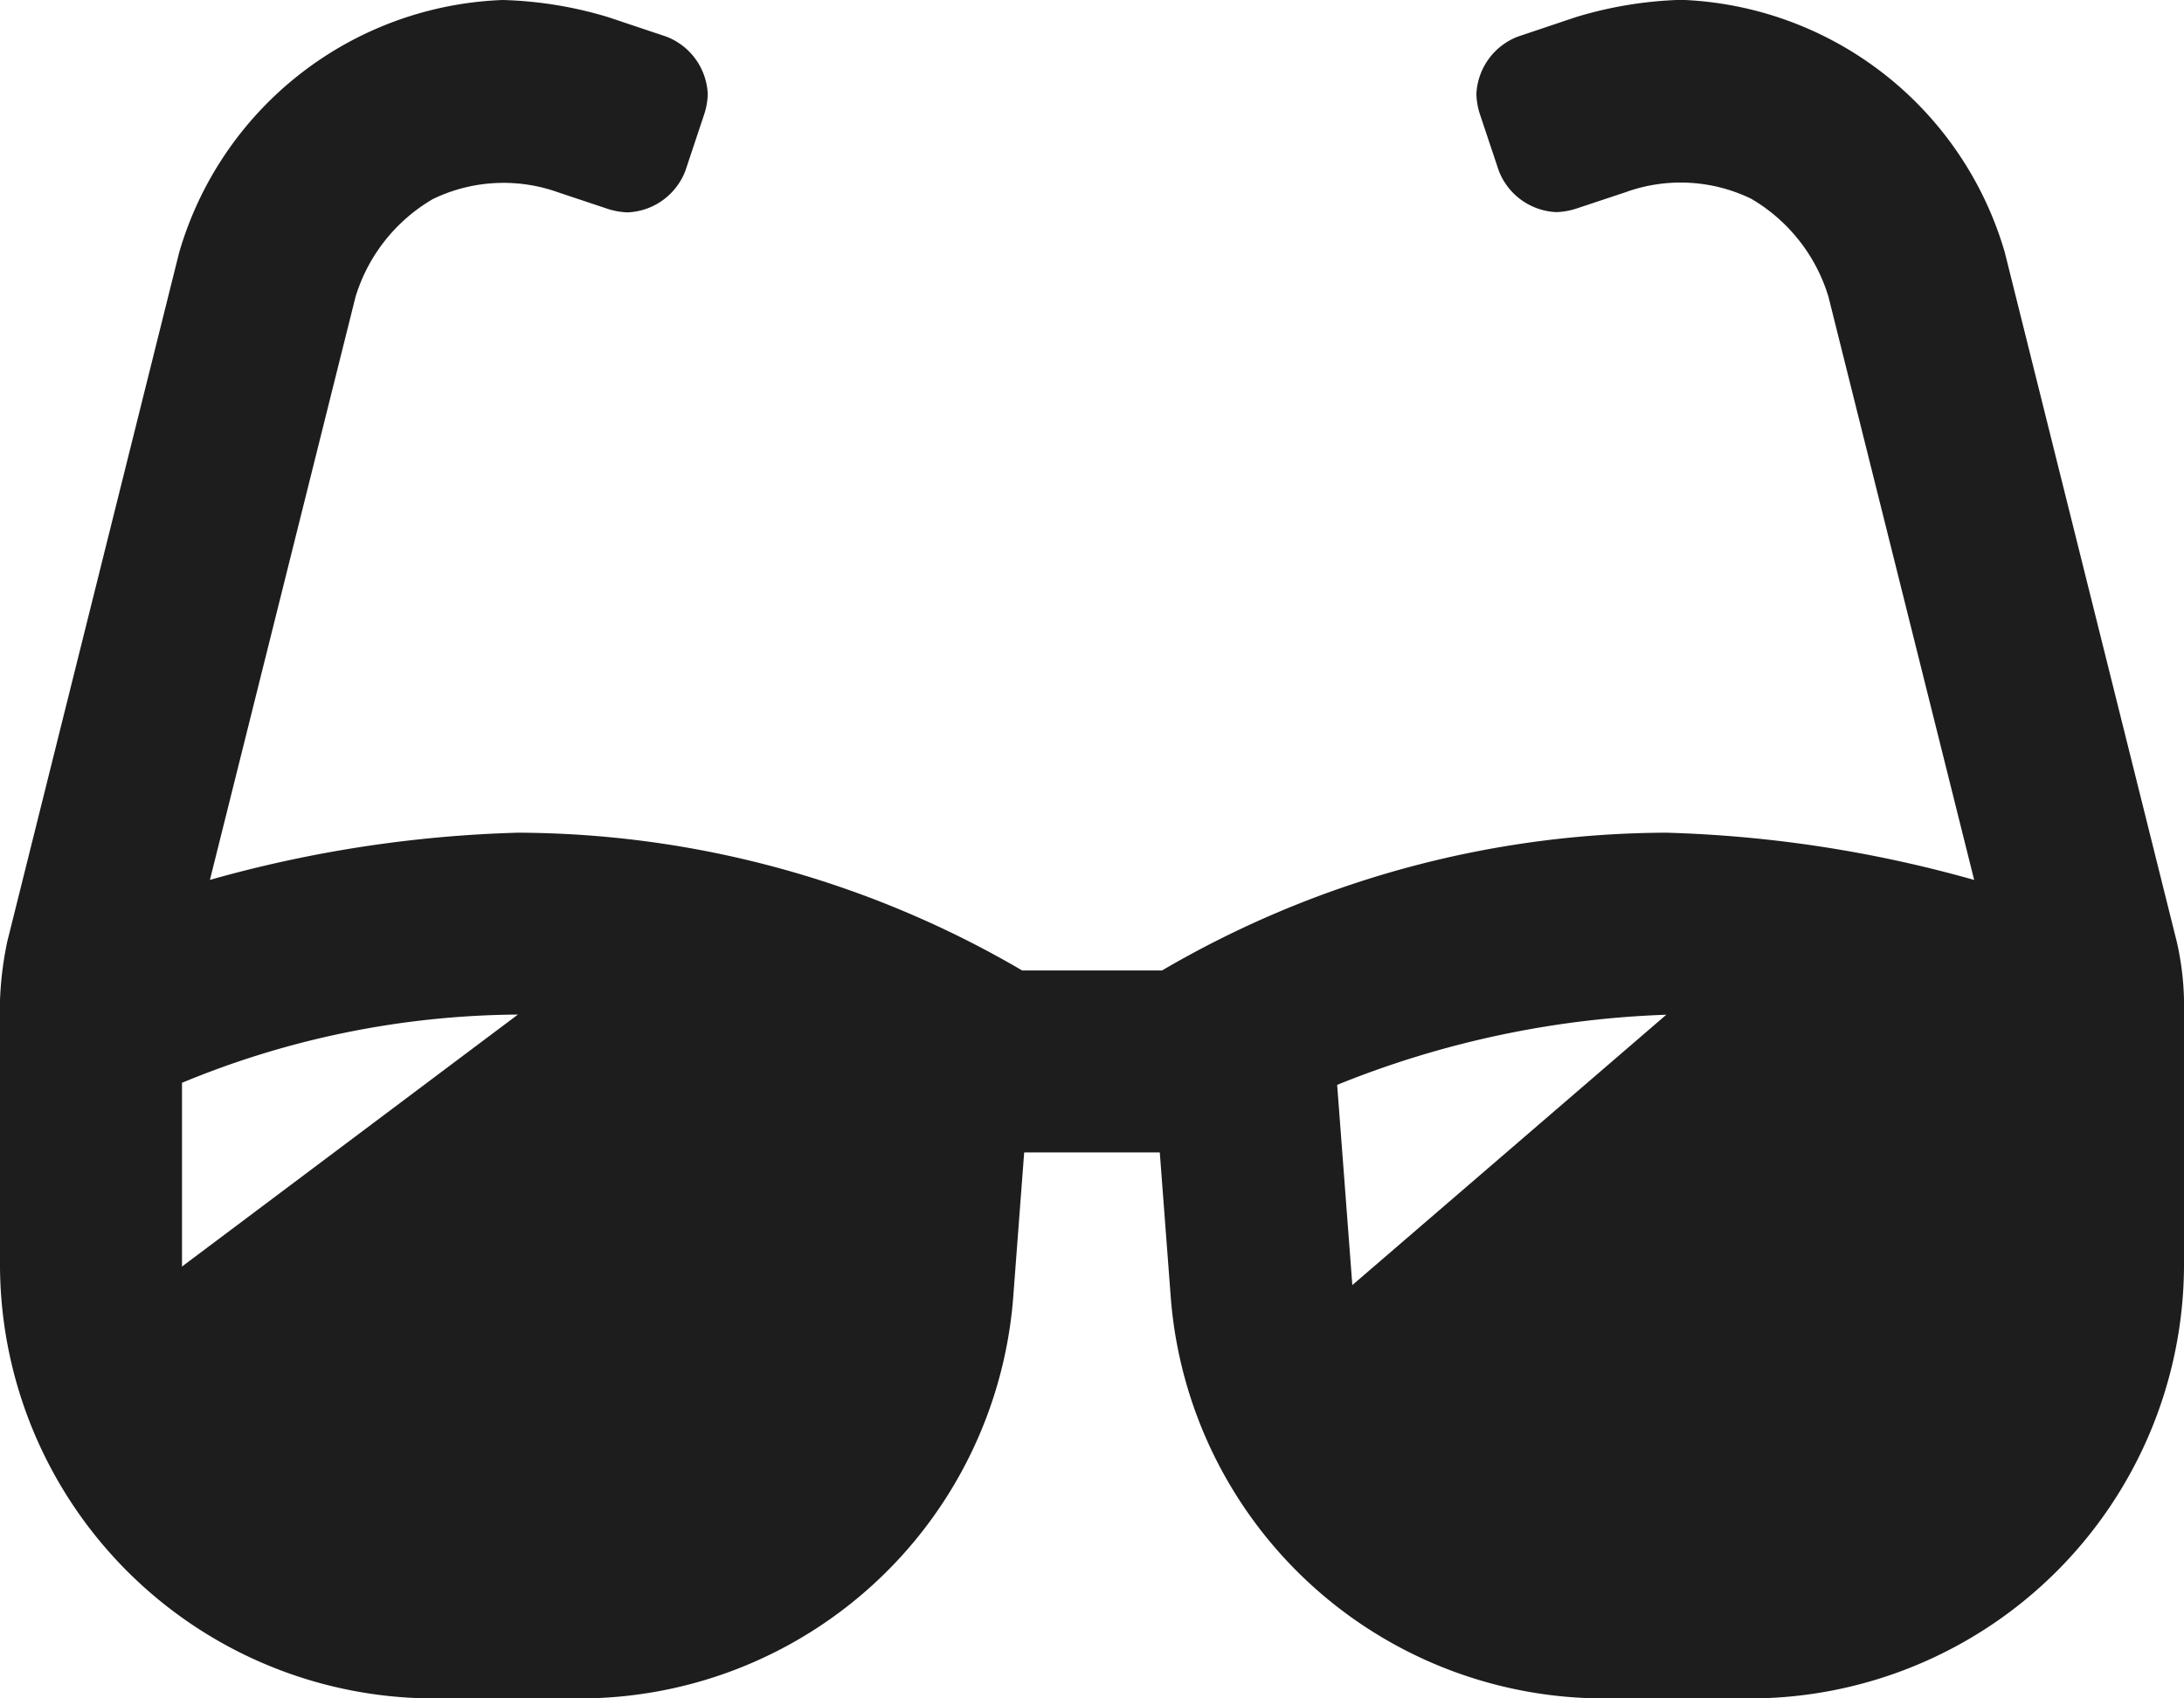 <svg xmlns="http://www.w3.org/2000/svg" width="67.5" height="52.501" viewBox="0 0 67.5 52.501">
  <path id="Path_865" data-name="Path 865" d="M67.276,33.357l-5.313-21.3a10.834,10.834,0,0,0-10-7.813A12.344,12.344,0,0,0,48.7,4.78l-1.787.6a2,2,0,0,0-1.283,1.779,2.245,2.245,0,0,0,.1.594l.593,1.775A2,2,0,0,0,48.1,10.806a2.247,2.247,0,0,0,.591-.1l1.546-.514a5,5,0,0,1,3.885.2,5.279,5.279,0,0,1,2.388,3.025L61.015,31.45A38.88,38.88,0,0,0,51.5,29.989a31.026,31.026,0,0,0-15.586,4.259H31.592a31.024,31.024,0,0,0-15.586-4.259,38.888,38.888,0,0,0-9.518,1.459l4.5-18.023A5.283,5.283,0,0,1,13.382,10.4a5.018,5.018,0,0,1,3.885-.2l1.542.514a2.243,2.243,0,0,0,.594.1,2,2,0,0,0,1.779-1.284l.593-1.78a2.241,2.241,0,0,0,.1-.59,2,2,0,0,0-1.281-1.779L18.8,4.78a12.344,12.344,0,0,0-3.264-.531,10.835,10.835,0,0,0-10,7.811L.224,33.357A10.632,10.632,0,0,0,0,35.171V43.4A13.425,13.425,0,0,0,13.5,56.75h4.35A13.438,13.438,0,0,0,31.311,44.4l.343-4.527h4.191l.343,4.527A13.438,13.438,0,0,0,49.651,56.75H54A13.425,13.425,0,0,0,67.5,43.406V35.156A8.824,8.824,0,0,0,67.276,33.357ZM5.625,43.4v-5.68a27.511,27.511,0,0,1,10.382-2.109Zm36.171.573-.469-6.189A29.778,29.778,0,0,1,51.5,35.616Z" transform="translate(0 -4.249)" fill="#1d1d1d"/>
</svg>
